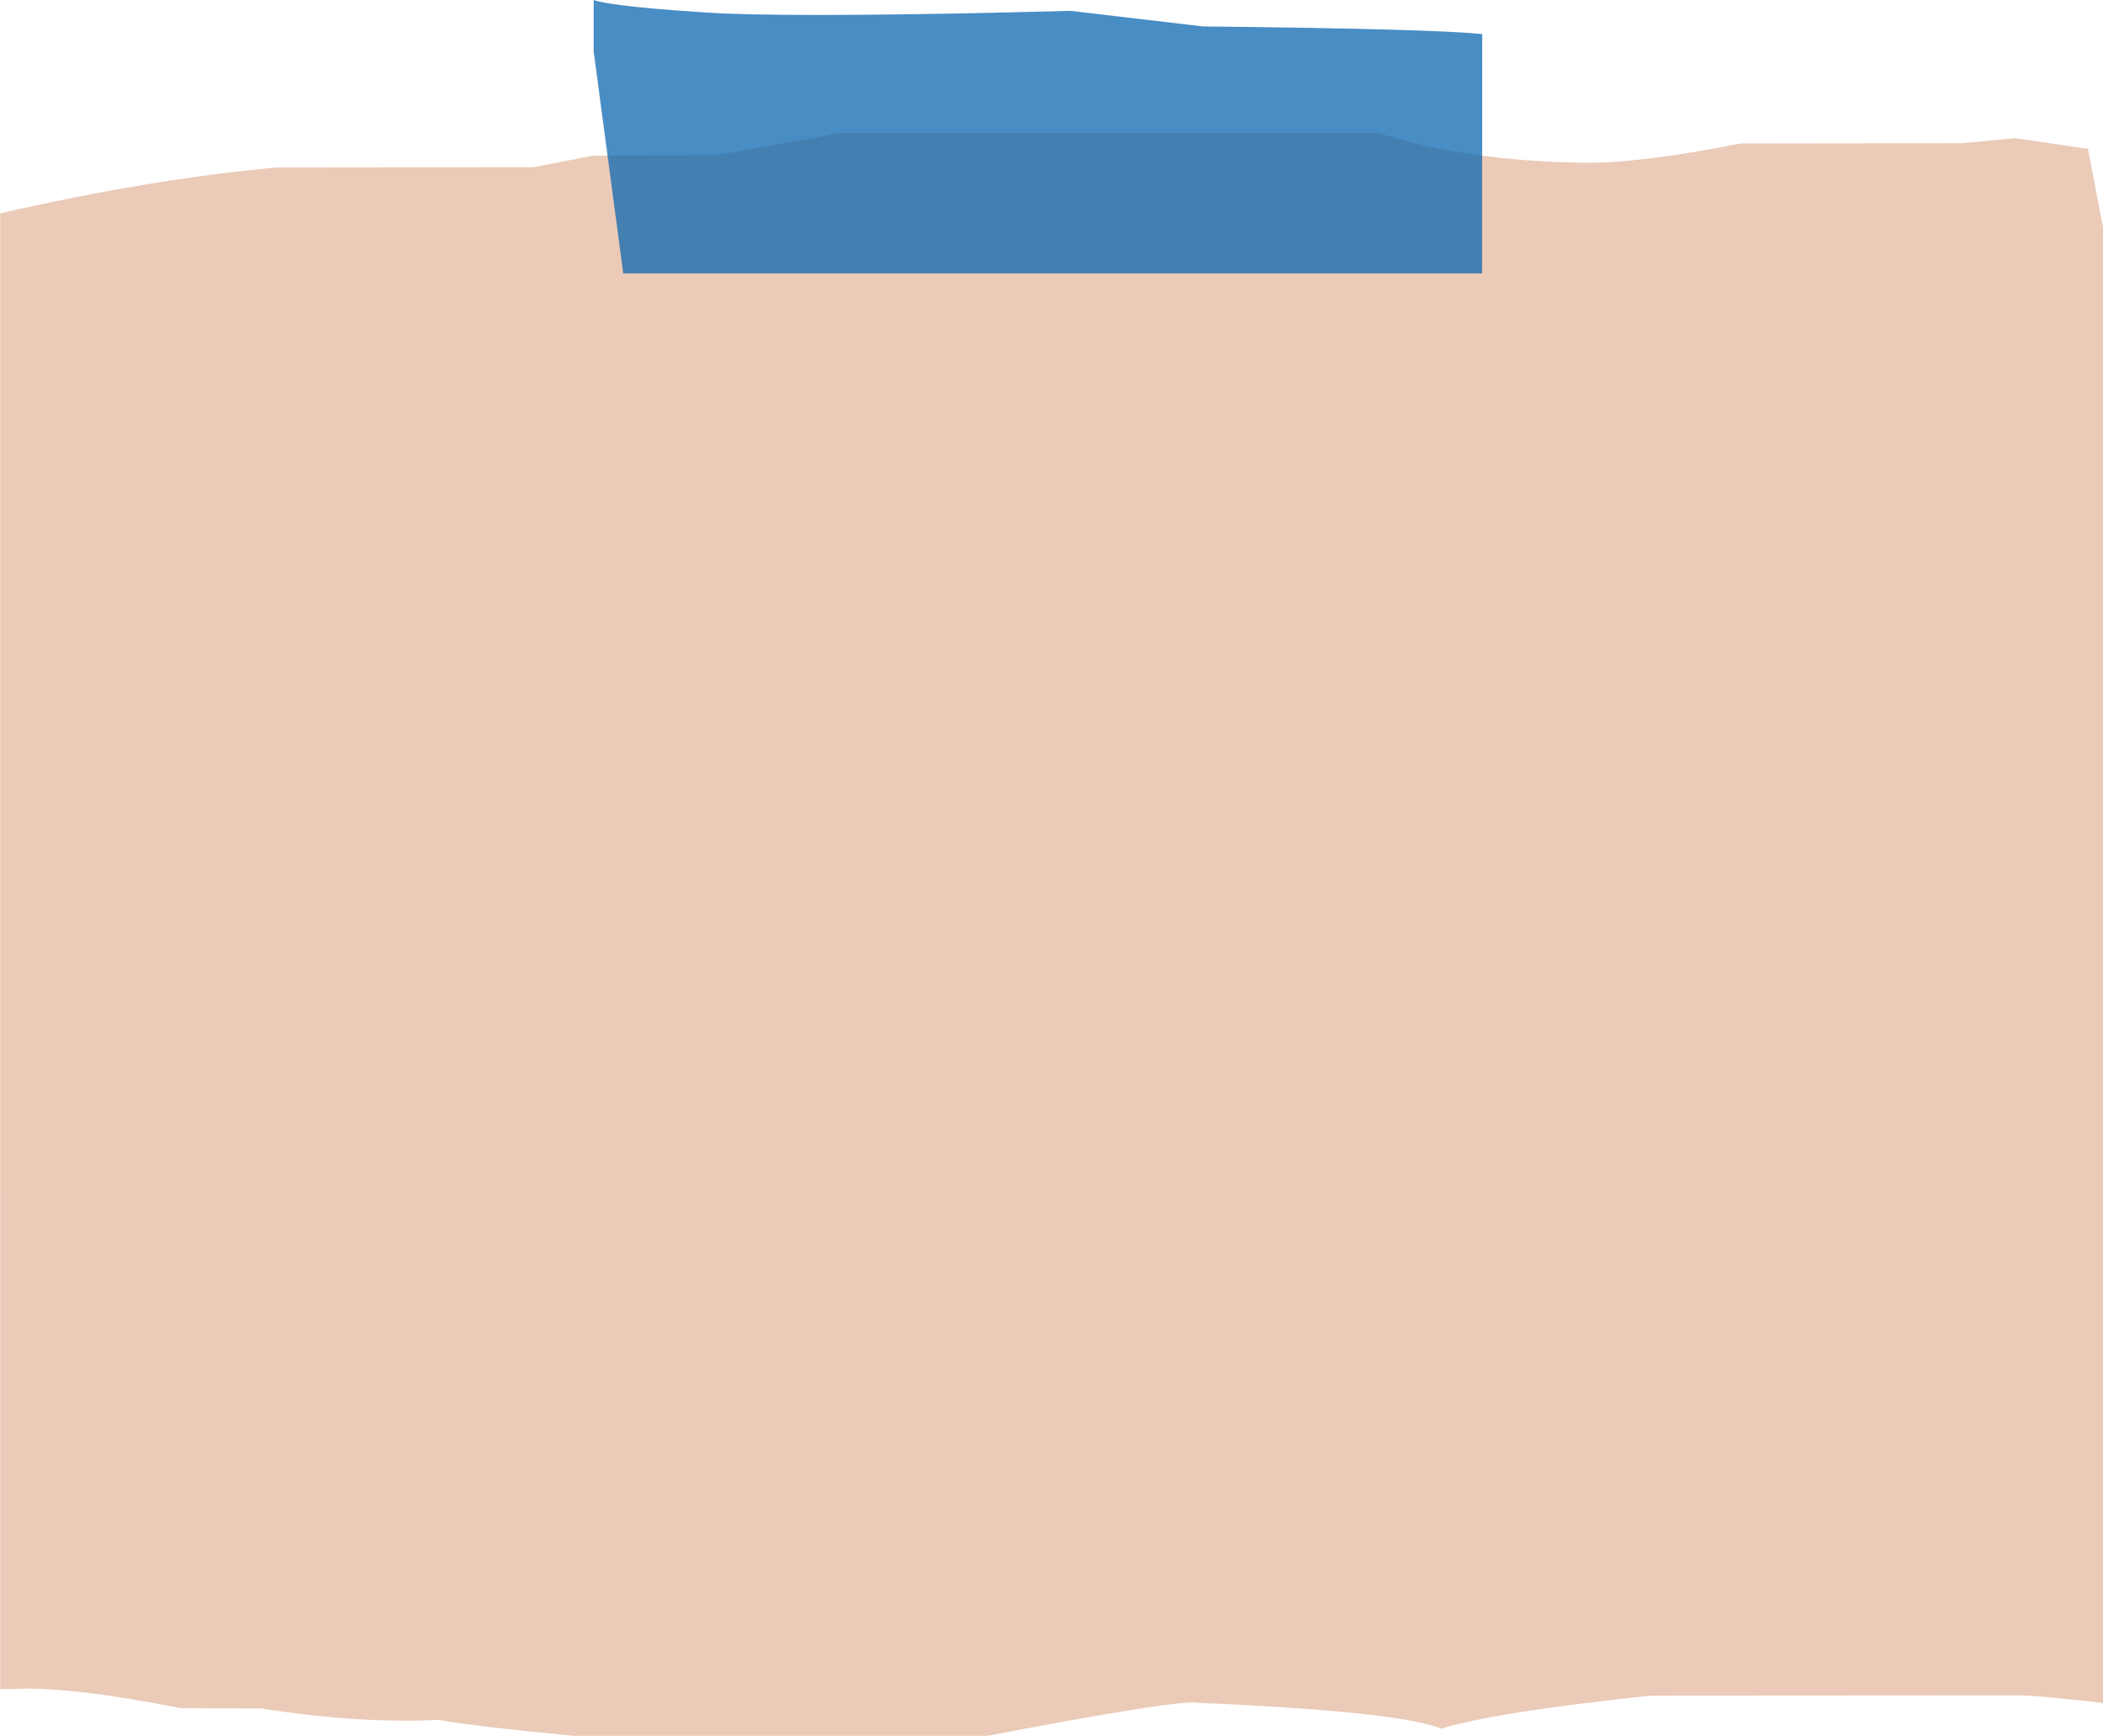 <?xml version="1.0" encoding="UTF-8" standalone="no"?><svg xmlns="http://www.w3.org/2000/svg" xmlns:xlink="http://www.w3.org/1999/xlink" fill="#000000" height="323.6" preserveAspectRatio="xMidYMid meet" version="1" viewBox="188.4 468.7 392.0 323.6" width="392" zoomAndPan="magnify"><g><g fill="#ebcab8" id="change1_1"><path d="M188.439,783.585L190.404,783.588Q200.691,782.933,222.08,787.137L237.123,787.204Q255.31,790.06,270.112,789.329Q276.575,790.506,295.601,792.329L372.313,792.329Q408.106,785.481,411.724,786.146Q449.186,787.766,457.044,790.955Q467.201,787.862,496.114,784.806L565.114,784.762Q568.47,784.809,580.411,786.179L580.411,511.158L577.599,496.444L564.077,494.468L553.977,495.4L512.815,495.453Q493.923,499.205,483.433,499.035Q461.101,498.676,445.361,493.478L345.136,493.476L322.238,497.6L298.917,497.721L287.87,499.877L239.936,499.929Q216.807,502.005,188.441,508.467L188.439,783.585 Z"/></g></g><g opacity="0.737"><g fill="#0762af" fill-opacity="0.988" id="change2_1"><path d="M299.061,468.705L299.061,478.284L304.575,519.668L464.665,519.667L464.688,475.069Q456.131,474.094,412.621,473.626L387.914,470.72Q342.467,471.946,322.934,471.213Q302.9,470.011,299.061,468.705 Z"/></g></g></svg>